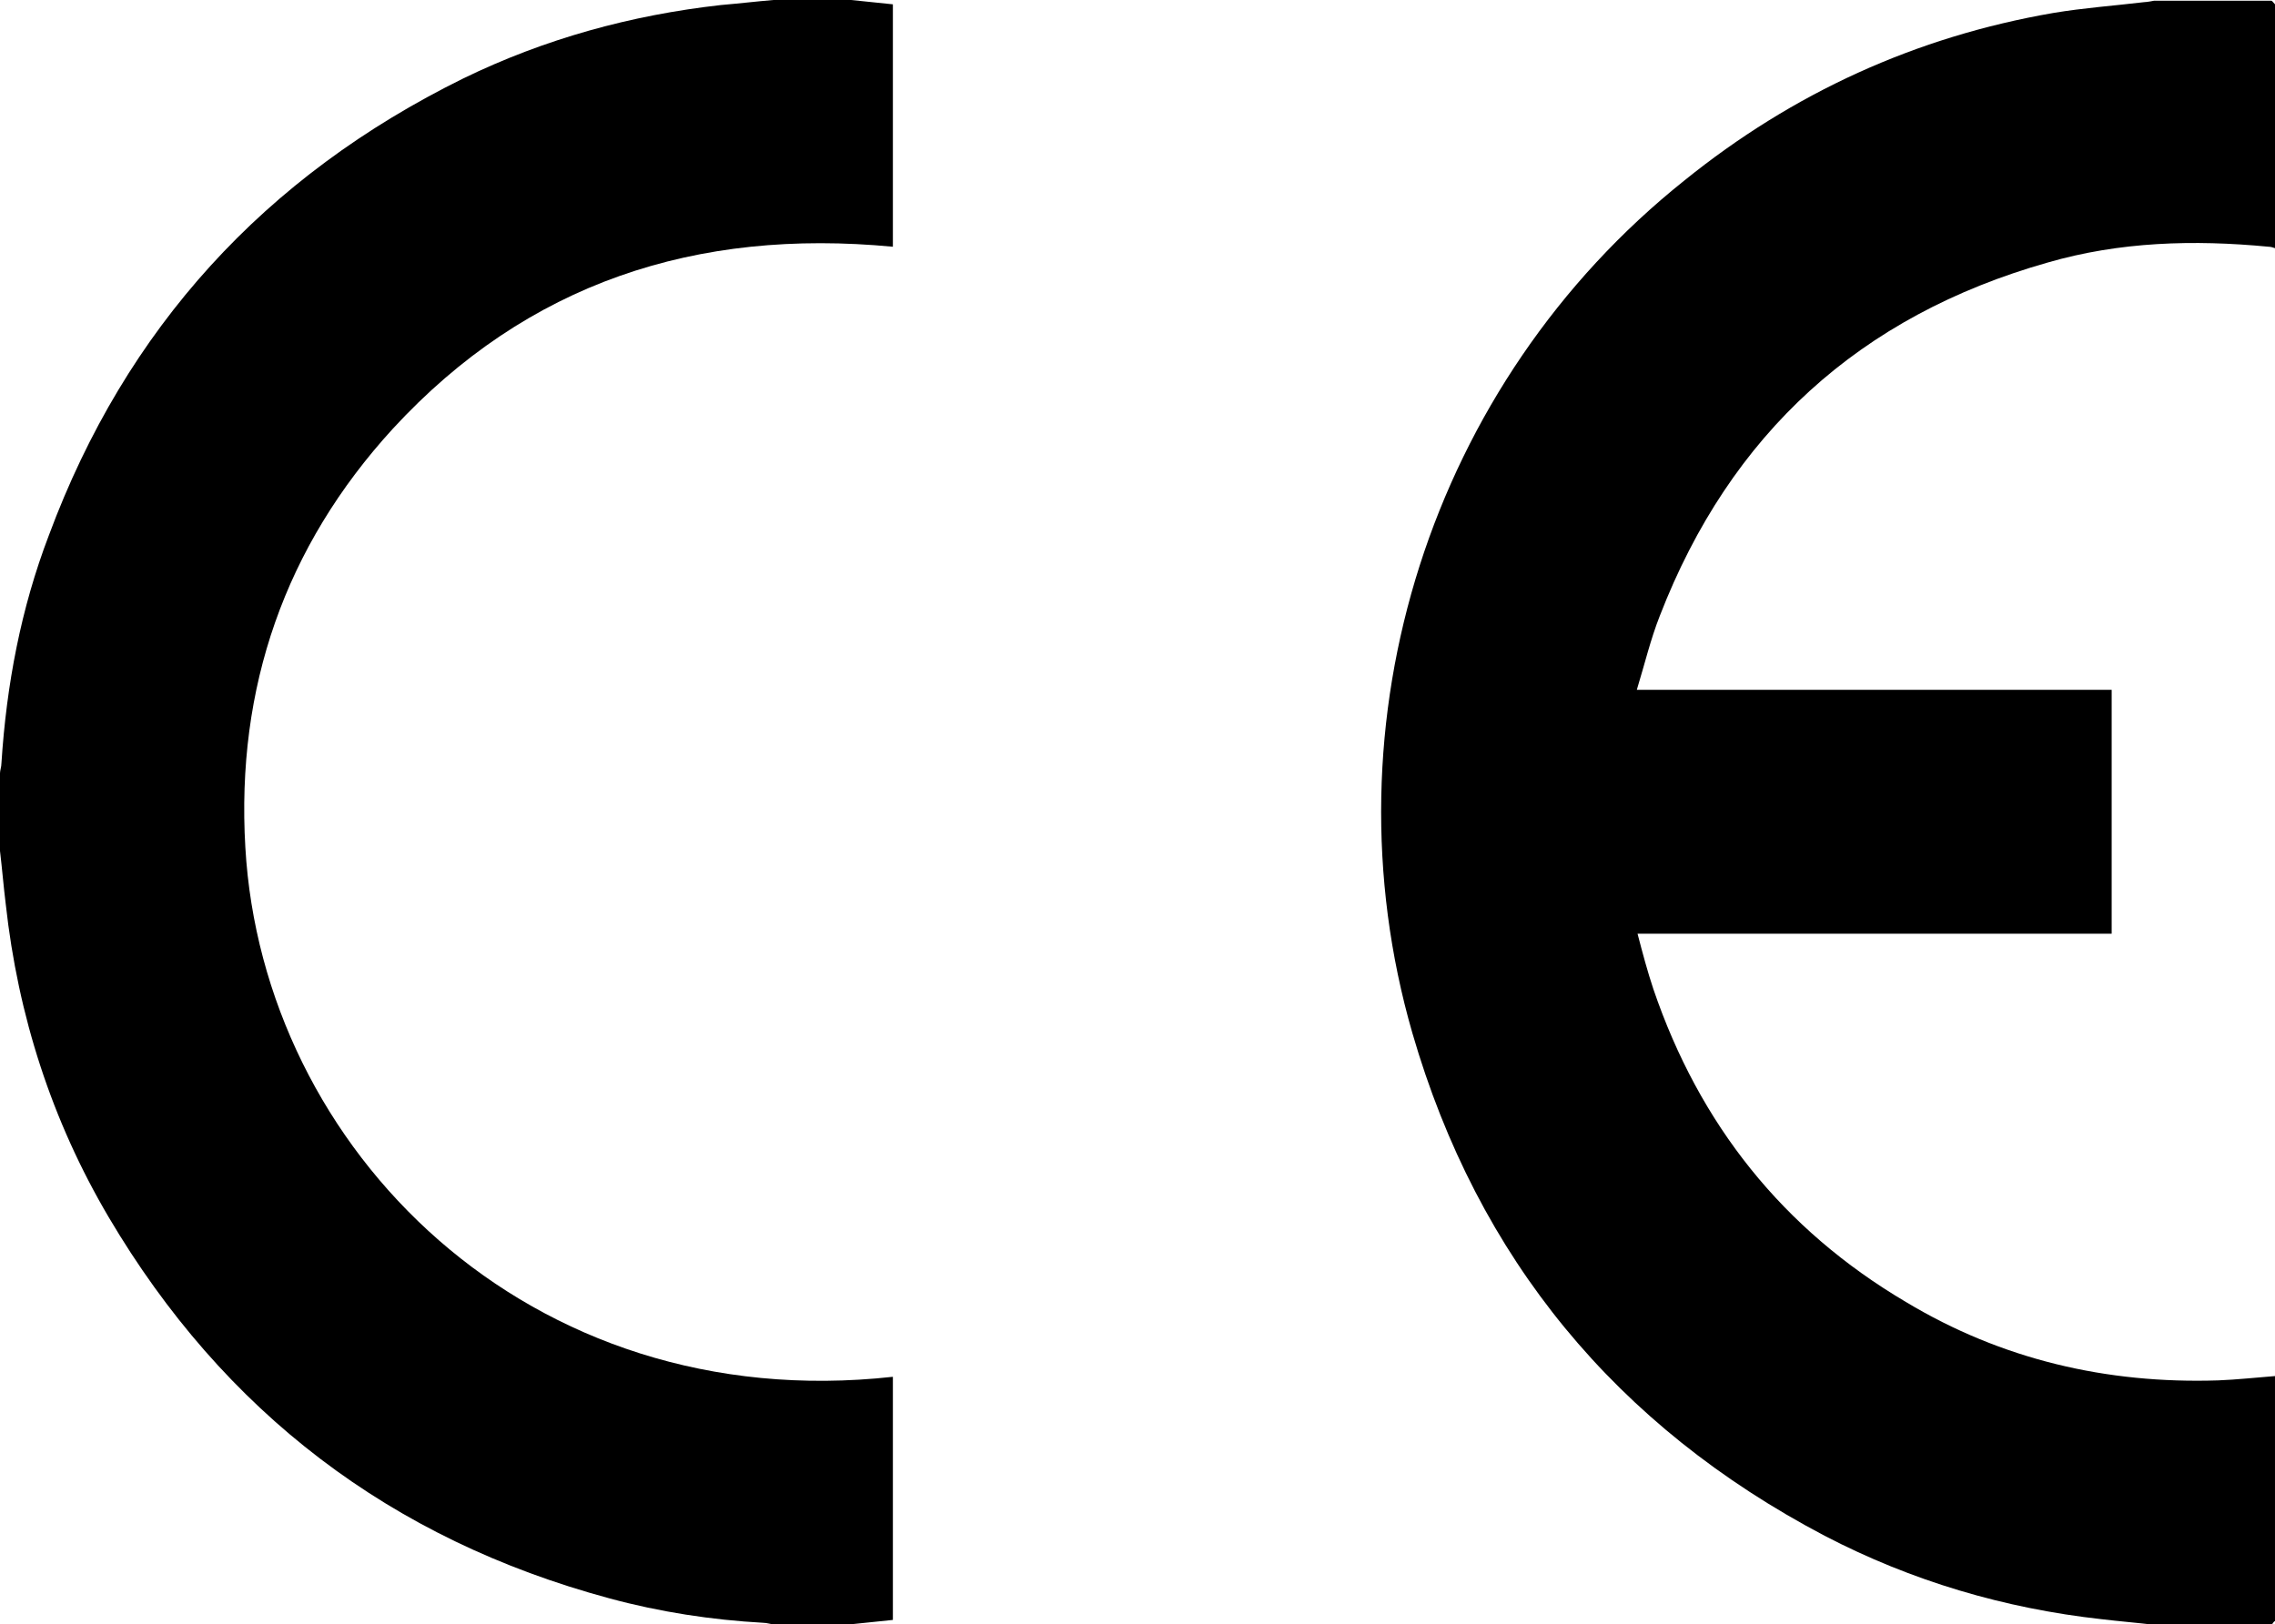 <?xml version="1.0" encoding="UTF-8"?><svg id="Layer_2" xmlns="http://www.w3.org/2000/svg" viewBox="0 0 31.62 22.58"><g id="Layer_1-2"><g><path d="M31.62,19.13c-.26,.02-.53,.05-.79,.06-1.55,.05-3.01-.29-4.34-1.09-1.71-1.01-2.87-2.47-3.51-4.35-.08-.24-.15-.5-.22-.77h6.59v-3.39h-6.6c.11-.36,.19-.7,.32-1.03,.98-2.53,2.78-4.17,5.39-4.91,1-.29,2.03-.32,3.07-.22,.03,0,.06,.01,.09,.02V.06h0s0,0,0,0c-.02-.02-.04-.05-.05-.05h-1.63s-.1,.02-.14,.02c-.42,.05-.84,.08-1.26,.15-1.91,.33-3.62,1.11-5.13,2.33-3.52,2.81-5.03,7.52-3.78,11.85,.91,3.14,2.84,5.47,5.73,6.99,1.21,.63,2.5,1.01,3.85,1.16,.25,.03,.5,.05,.75,.08h0s1.08,0,1.08,0h.07c.15,0,.3,0,.45,0,.02,0,.03-.03,.05-.05h.01v-3.4Z"/><path d="M11.83,0h-1.08c-.24,.02-.49,.05-.73,.07-1.25,.14-2.45,.47-3.58,1.02C3.68,2.45,1.75,4.56,.68,7.44,.29,8.46,.09,9.52,.02,10.61c0,.05-.02,.1-.02,.14v1.08c.03,.25,.05,.5,.08,.74,.17,1.55,.64,3.01,1.43,4.35,1.6,2.71,3.92,4.48,6.96,5.3,.7,.19,1.42,.3,2.14,.34,.05,0,.1,.02,.14,.02h1.08l.58-.06v-3.38c-5.07,.56-8.76-3.17-9-7.36-.13-2.22,.55-4.18,2.05-5.82,1.87-2.03,4.22-2.79,6.95-2.53V.06L11.83,0h0Z"/></g></g></svg>